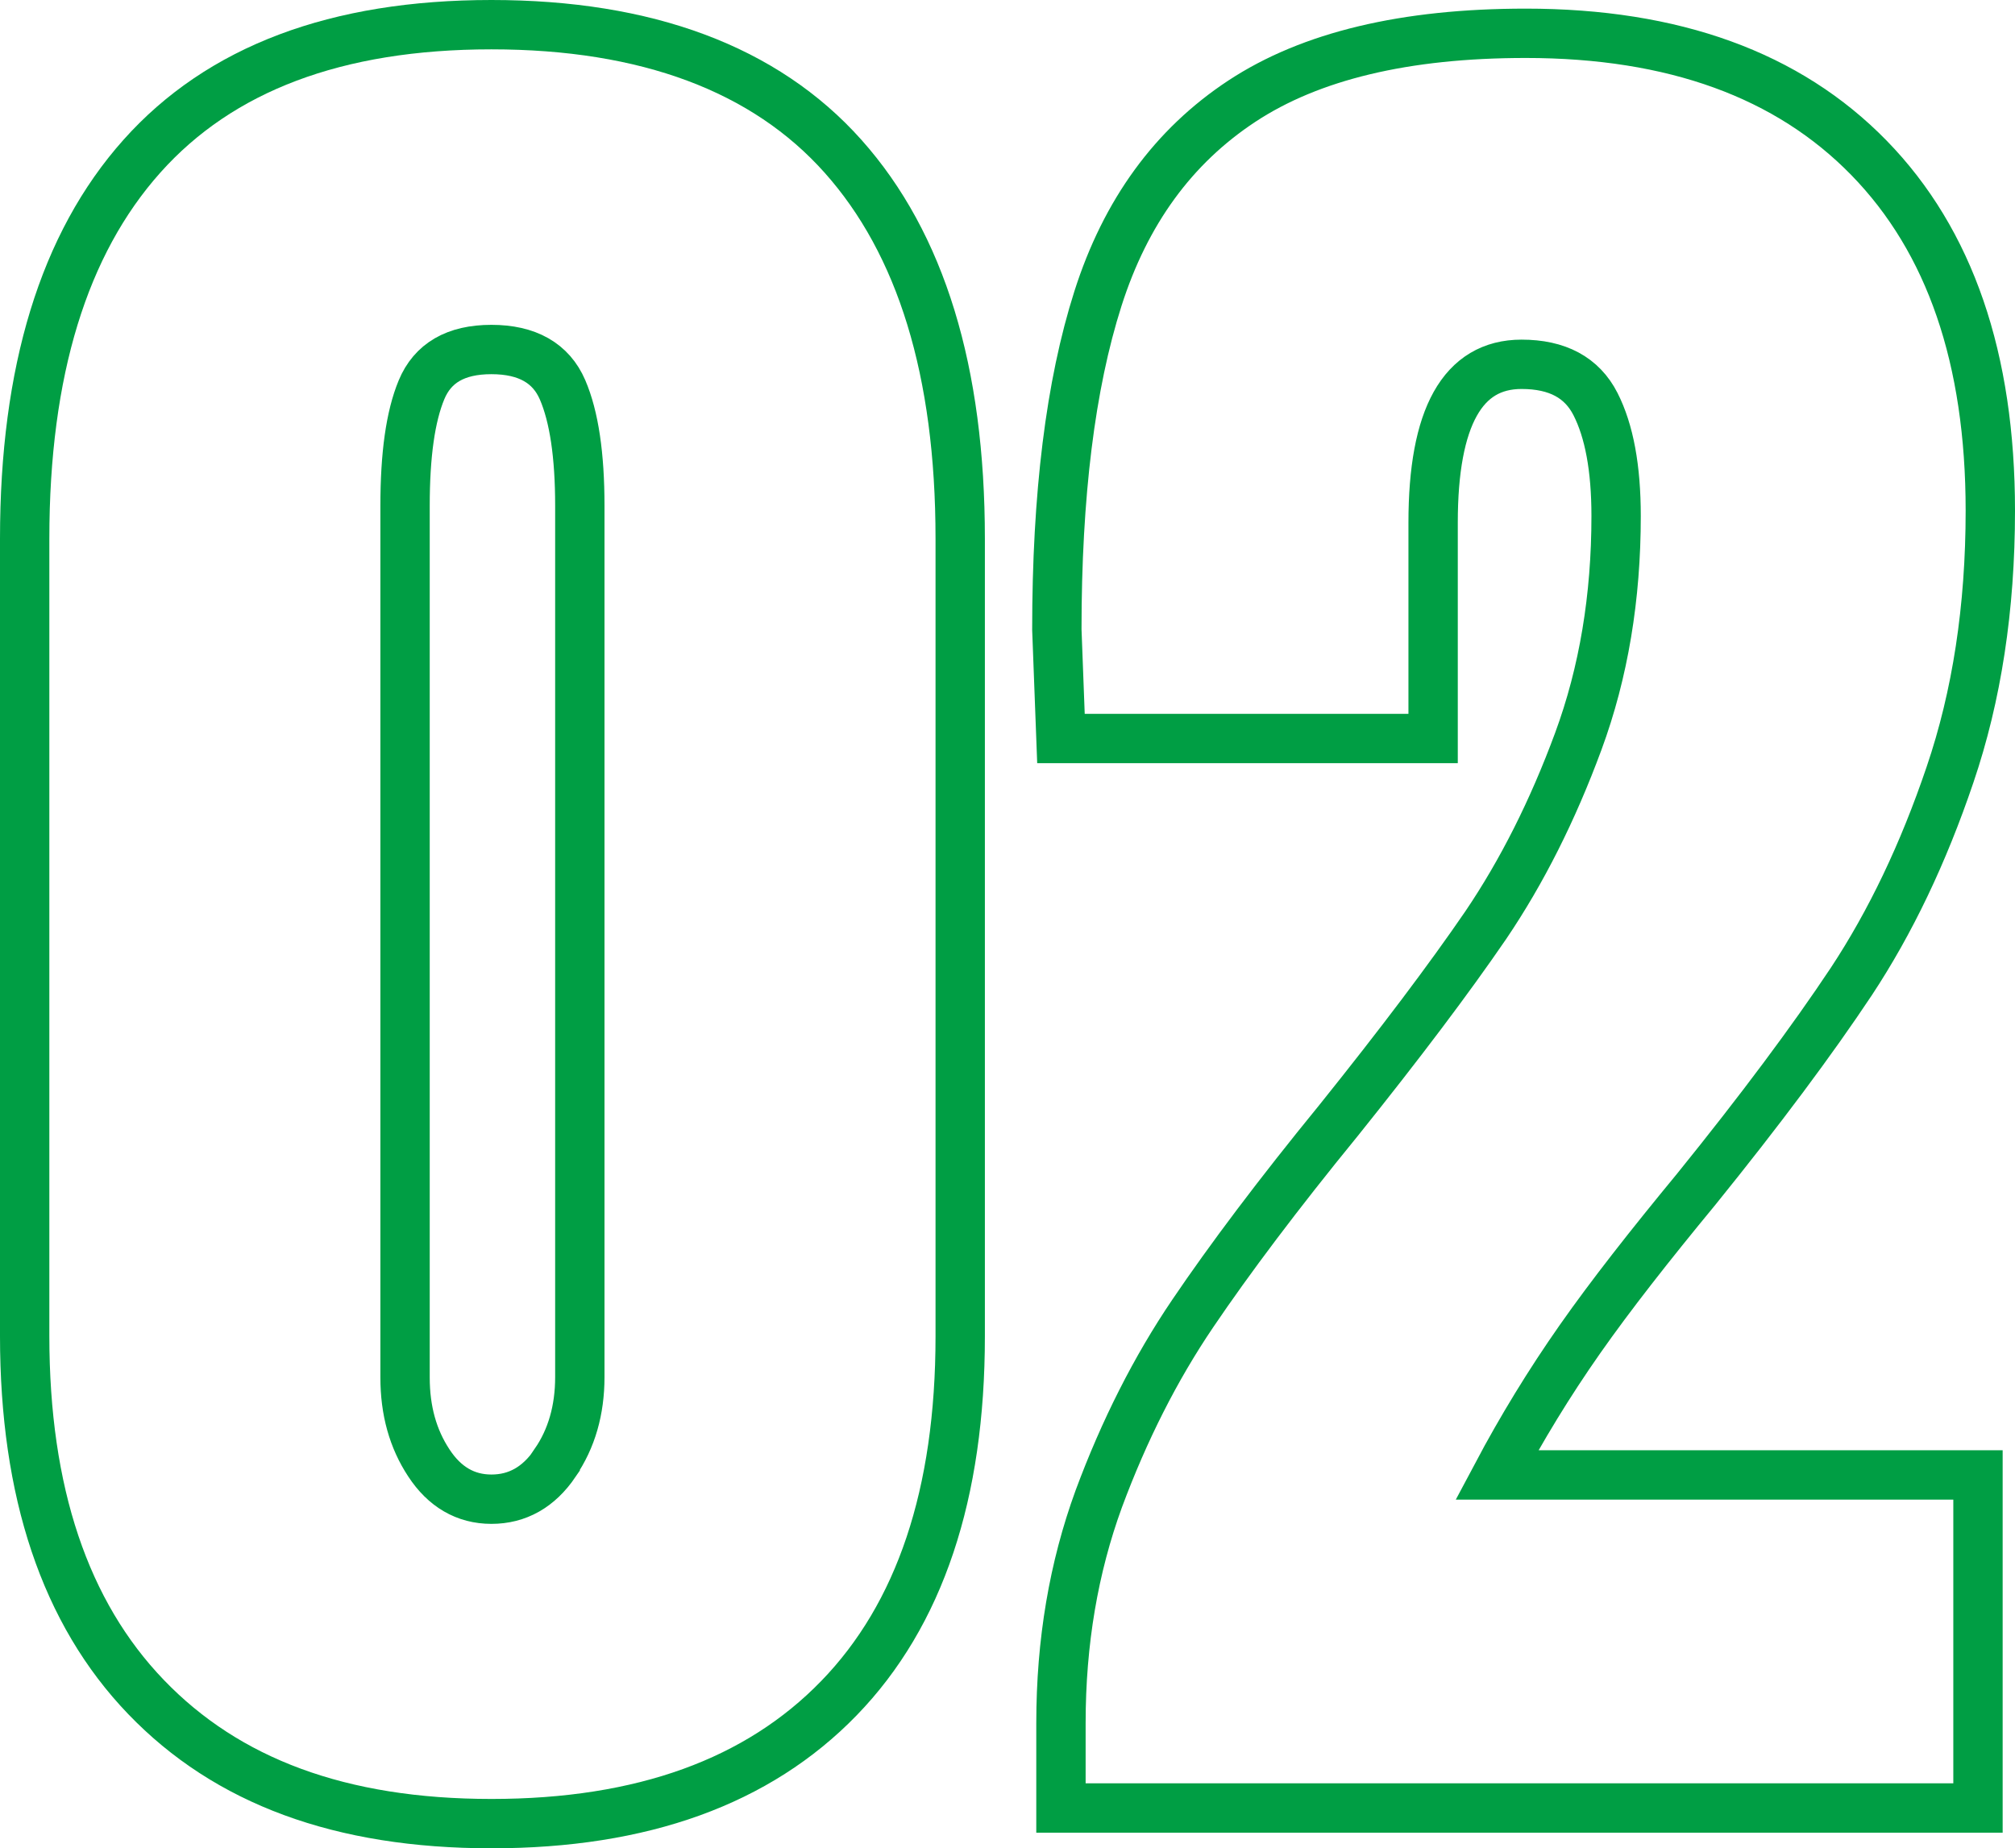 <?xml version="1.0" encoding="UTF-8"?> <svg xmlns="http://www.w3.org/2000/svg" id="Layer_2" data-name="Layer 2" viewBox="0 0 49 44.95"> <defs> <style> .cls-1 { fill: none; stroke: #009e44; stroke-miterlimit: 10; stroke-width: 1.2px; } </style> </defs> <g id="Layout_1"> <g> <path class="cls-1" d="m3.55,41.27c-1.97-2.05-2.95-4.98-2.95-8.78V13.1c0-4.07.95-7.17,2.85-9.3C5.35,1.67,8.18.6,11.95.6s6.65,1.07,8.55,3.2c1.9,2.13,2.85,5.23,2.85,9.3v19.4c0,3.83-.98,6.77-2.95,8.8-1.97,2.03-4.78,3.05-8.45,3.05s-6.43-1.03-8.4-3.08Zm9.95-5.7c.4-.58.6-1.28.6-2.08V12.3c0-1.23-.14-2.17-.42-2.82-.28-.65-.86-.98-1.73-.98s-1.43.33-1.7.98c-.27.65-.4,1.59-.4,2.82v21.2c0,.8.19,1.49.58,2.08.38.58.89.88,1.52.88s1.15-.29,1.55-.88Z"></path> <path class="cls-1" d="m25.8,41.9c0-1.97.31-3.78.92-5.45.62-1.67,1.38-3.17,2.28-4.5.9-1.33,2.08-2.9,3.55-4.7,1.5-1.87,2.69-3.45,3.58-4.75.88-1.3,1.63-2.79,2.25-4.47.62-1.68.92-3.51.92-5.48,0-1.17-.17-2.07-.5-2.72-.33-.65-.93-.97-1.8-.97-1.43,0-2.15,1.28-2.15,3.85v5.25h-9.05l-.1-2.65c0-3.27.33-5.95,1-8.05.67-2.1,1.83-3.7,3.5-4.8,1.67-1.1,3.97-1.65,6.9-1.65,3.6,0,6.38,1.01,8.35,3.03,1.97,2.02,2.95,4.88,2.95,8.58,0,2.37-.33,4.51-.98,6.42-.65,1.92-1.45,3.59-2.4,5.03-.95,1.43-2.21,3.12-3.77,5.05-1.13,1.37-2.08,2.58-2.83,3.65-.75,1.07-1.42,2.17-2.02,3.3h11.7v8.1h-22.3v-2.05Z"></path> </g> </g> </svg> 